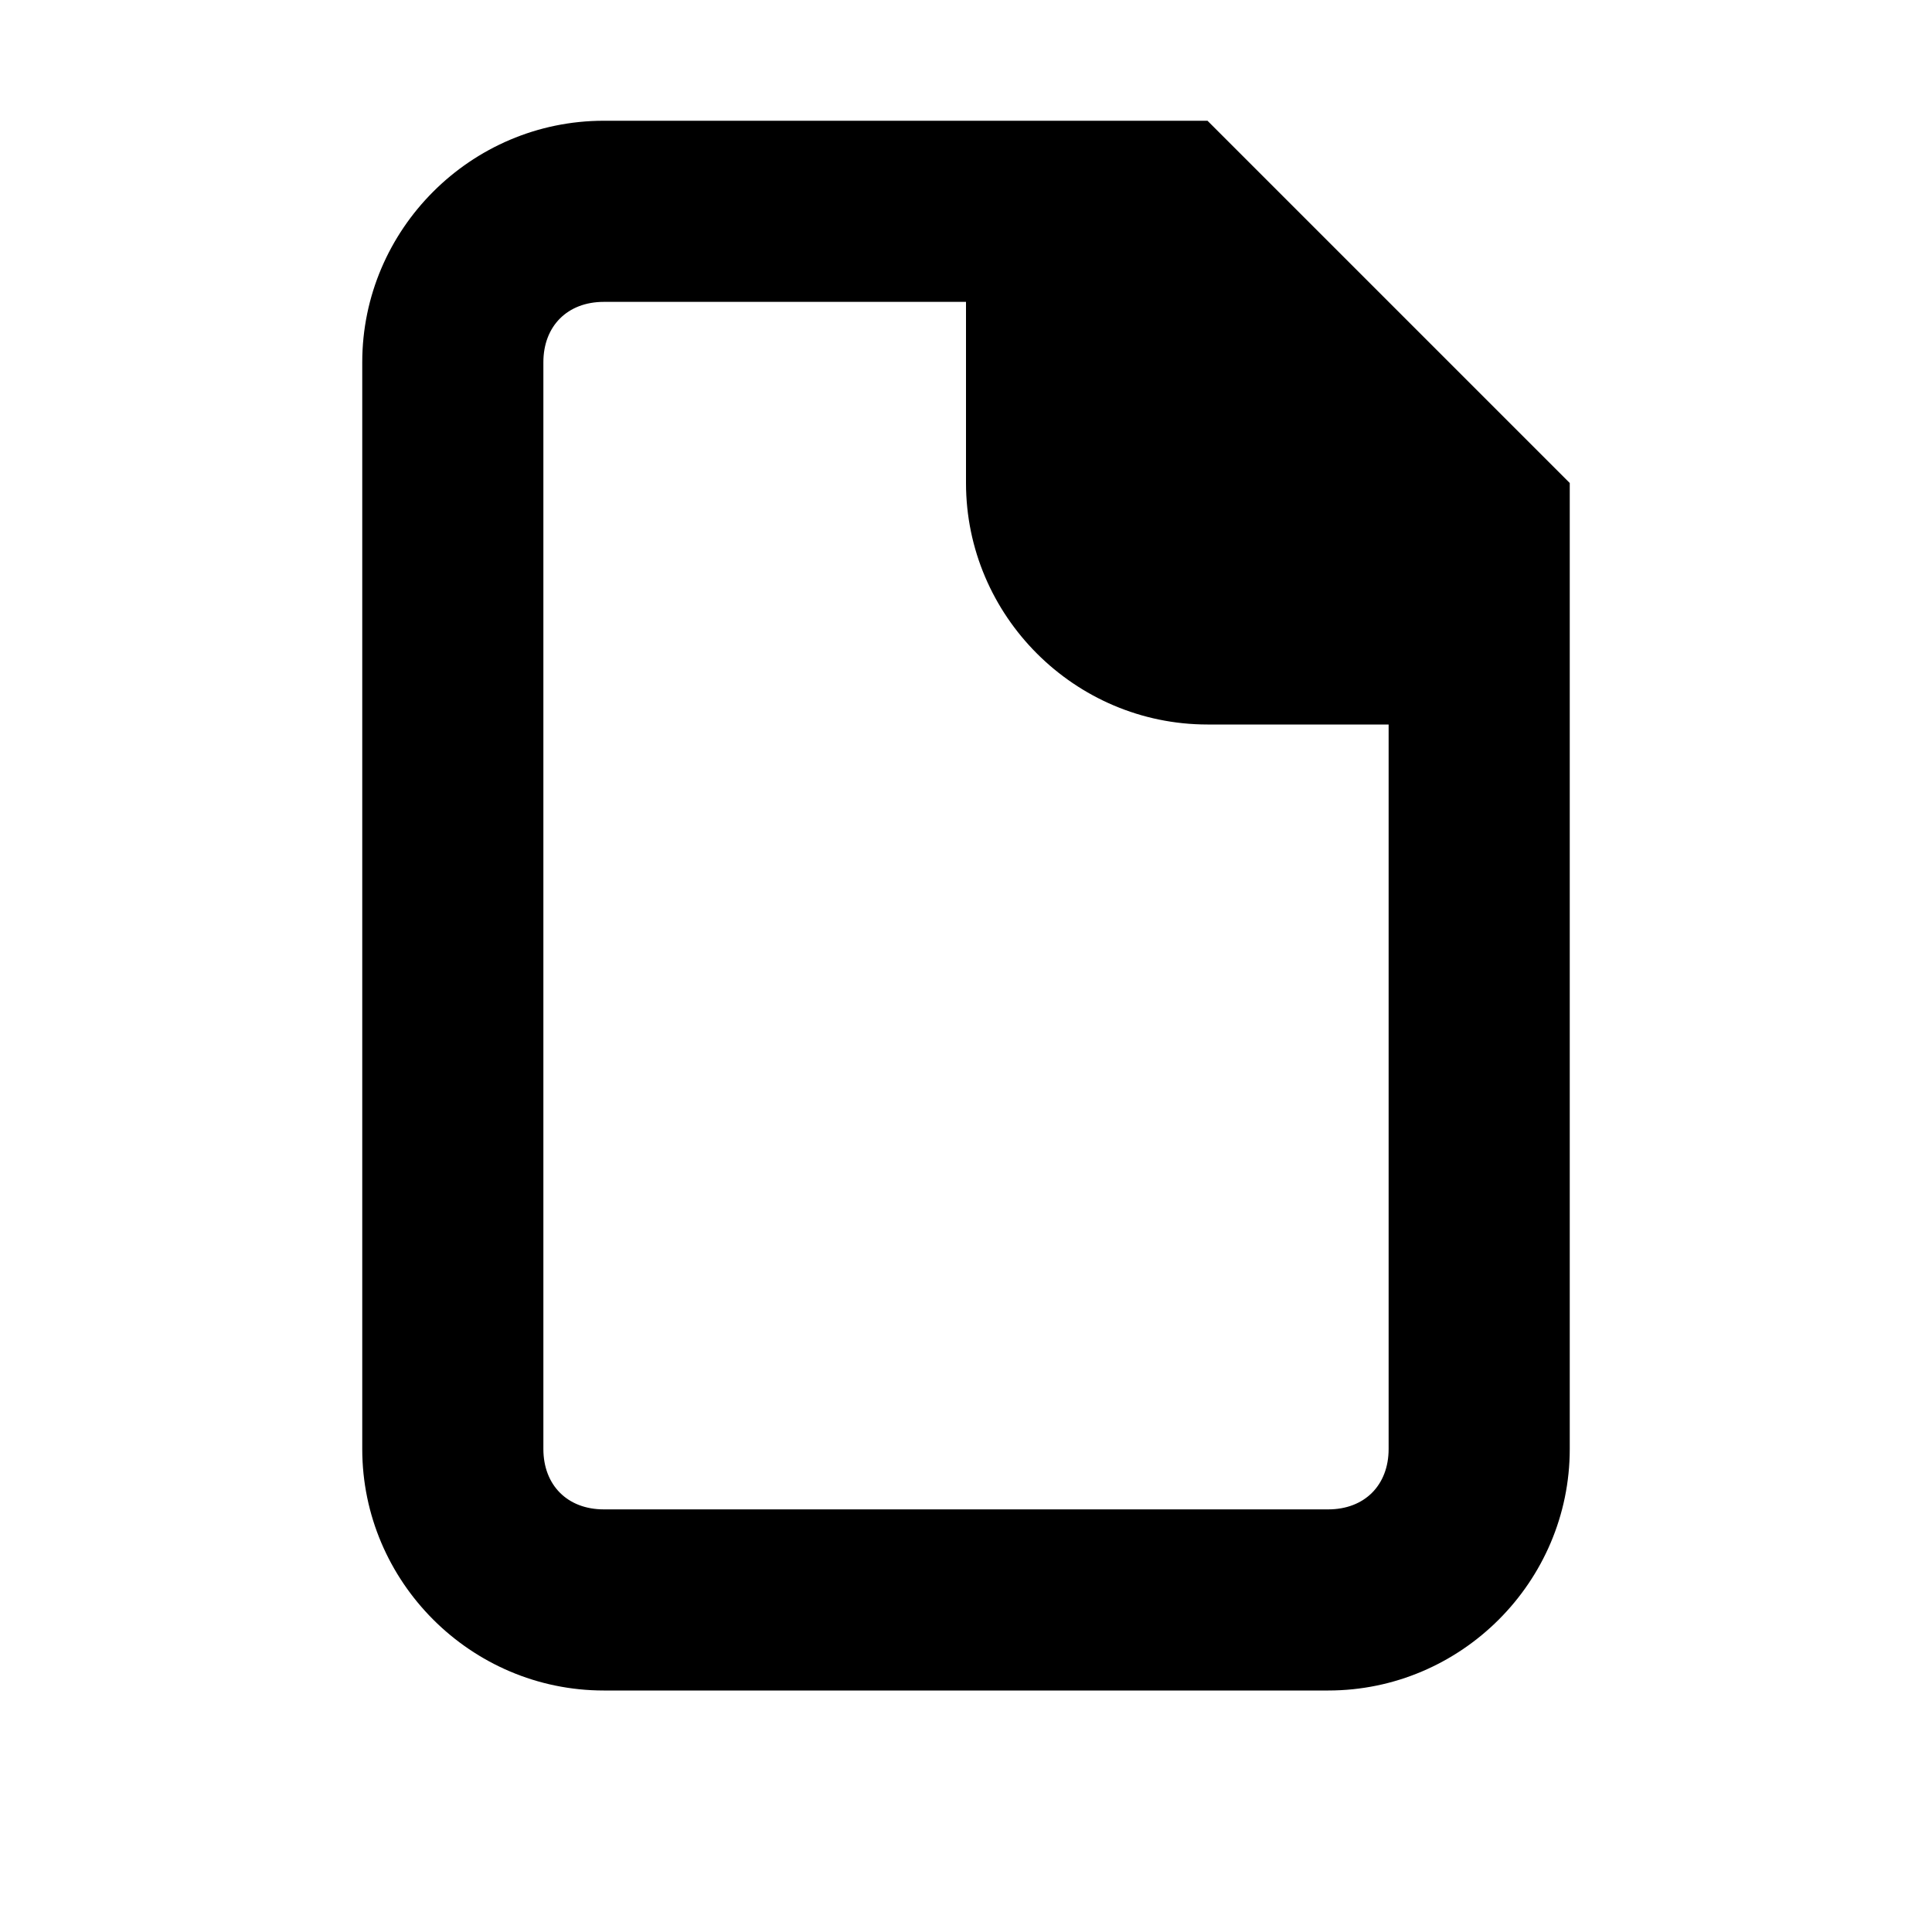 <svg xmlns="http://www.w3.org/2000/svg" viewBox="0 0 16 16"><rect x="0" fill="none" width="16" height="16"/><g><path d="M10 1H5c-1.1 0-2 .9-2 2v9c0 1.1.9 2 2 2h6c1.1 0 2-.9 2-2V4l-3-3zm1.5 11c0 .3-.2.5-.5.5H5c-.3 0-.5-.2-.5-.5V3c0-.3.2-.5.5-.5h3V4c0 1.1.9 2 2 2h1.5v6z"/></g></svg>